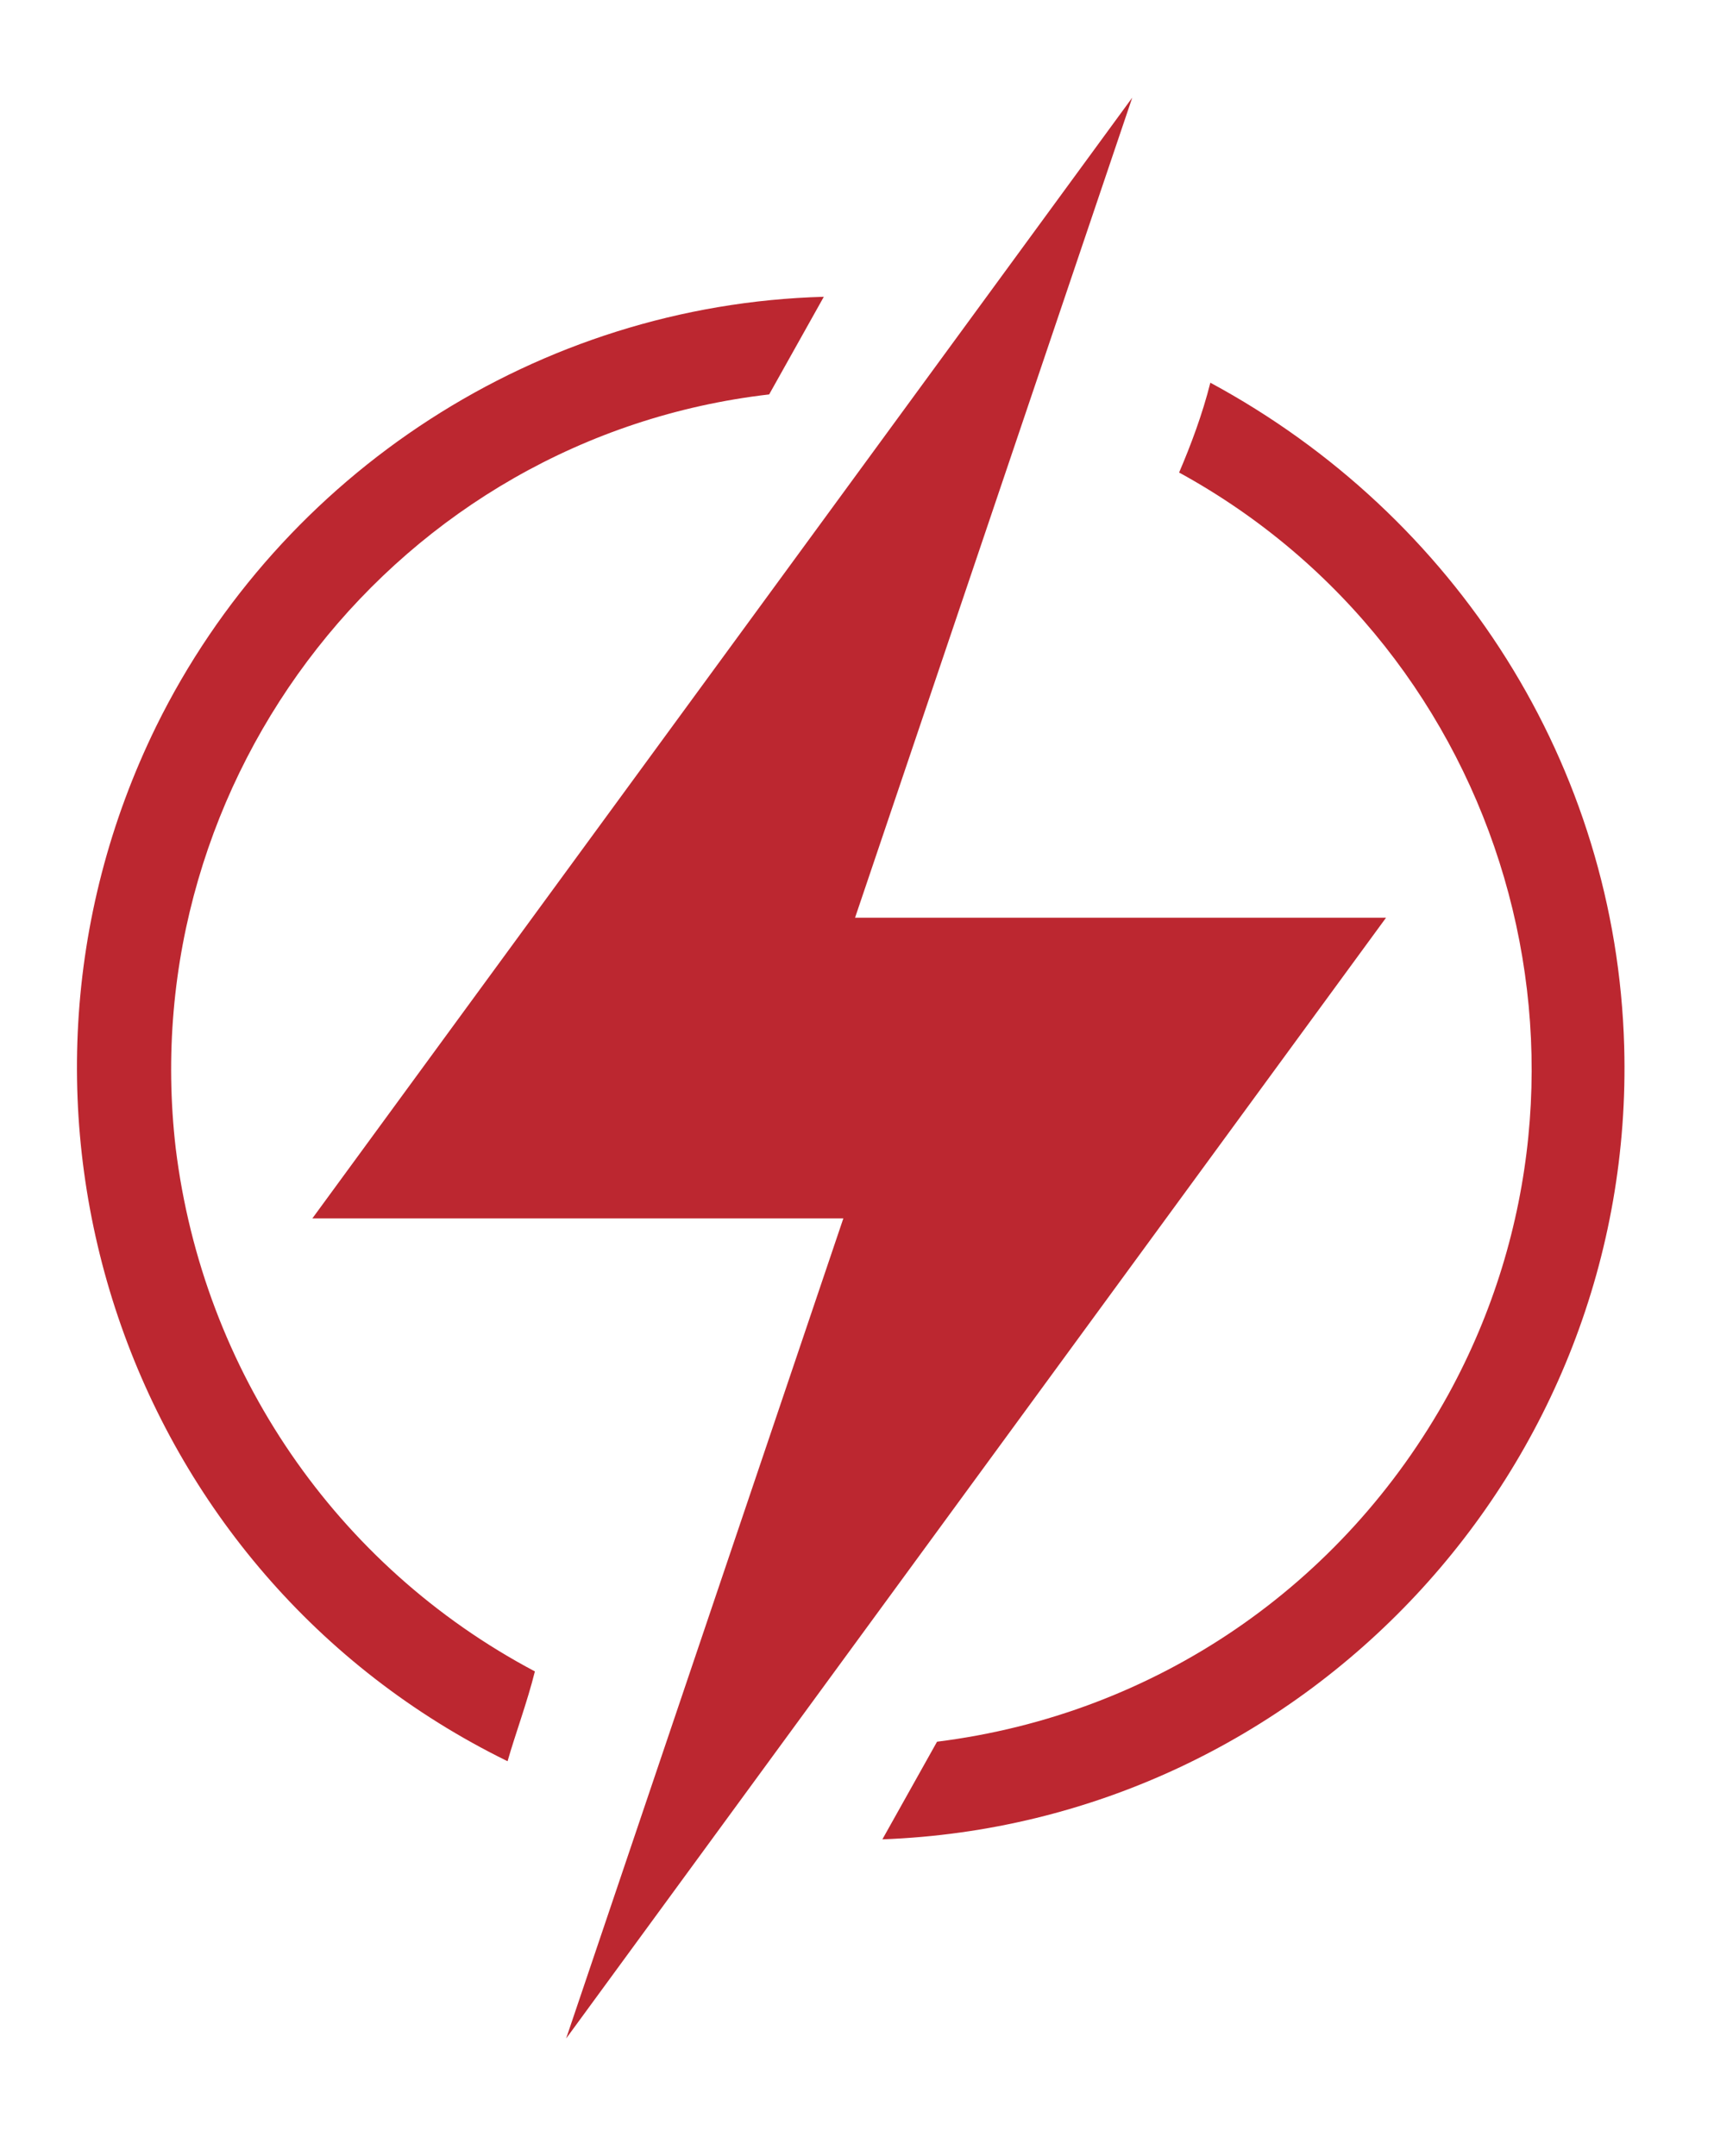 <?xml version="1.0" encoding="utf-8"?>
<!-- Generator: Adobe Illustrator 25.4.1, SVG Export Plug-In . SVG Version: 6.00 Build 0)  -->
<svg version="1.1" id="Layer_1" xmlns="http://www.w3.org/2000/svg" xmlns:xlink="http://www.w3.org/1999/xlink" x="0px" y="0px"
	 viewBox="0 0 43.9 55.2" style="enable-background:new 0 0 43.9 55.2;" xml:space="preserve">
<style type="text/css">
	.st0{fill:#BC2730;}
</style>
<path id="Path_821" class="st0" d="M13,45.1c-9.8-4.8-13.8-16.7-9-26.5c3.2-6.5,9.8-10.8,17.1-11l-1.4,2.5
	c-9.5,1.1-16.3,9.8-15.2,19.3c0.7,5.7,4.1,10.7,9.2,13.4C13.5,43.6,13.2,44.4,13,45.1z M41.6,26.8c-0.2-7.2-4.3-13.6-10.6-17
	c-0.2,0.8-0.5,1.6-0.8,2.3c8.4,4.6,11.5,15.2,6.9,23.6c-2.7,4.9-7.5,8.2-13.1,8.9l-1.4,2.5C33.4,46.7,41.9,37.6,41.6,26.8L41.6,26.8
	z M33.5,23.5H21.9l7.1-21L8,31.2h13.6l-7.1,21l21-28.7L33.5,23.5z"/>
</svg>
